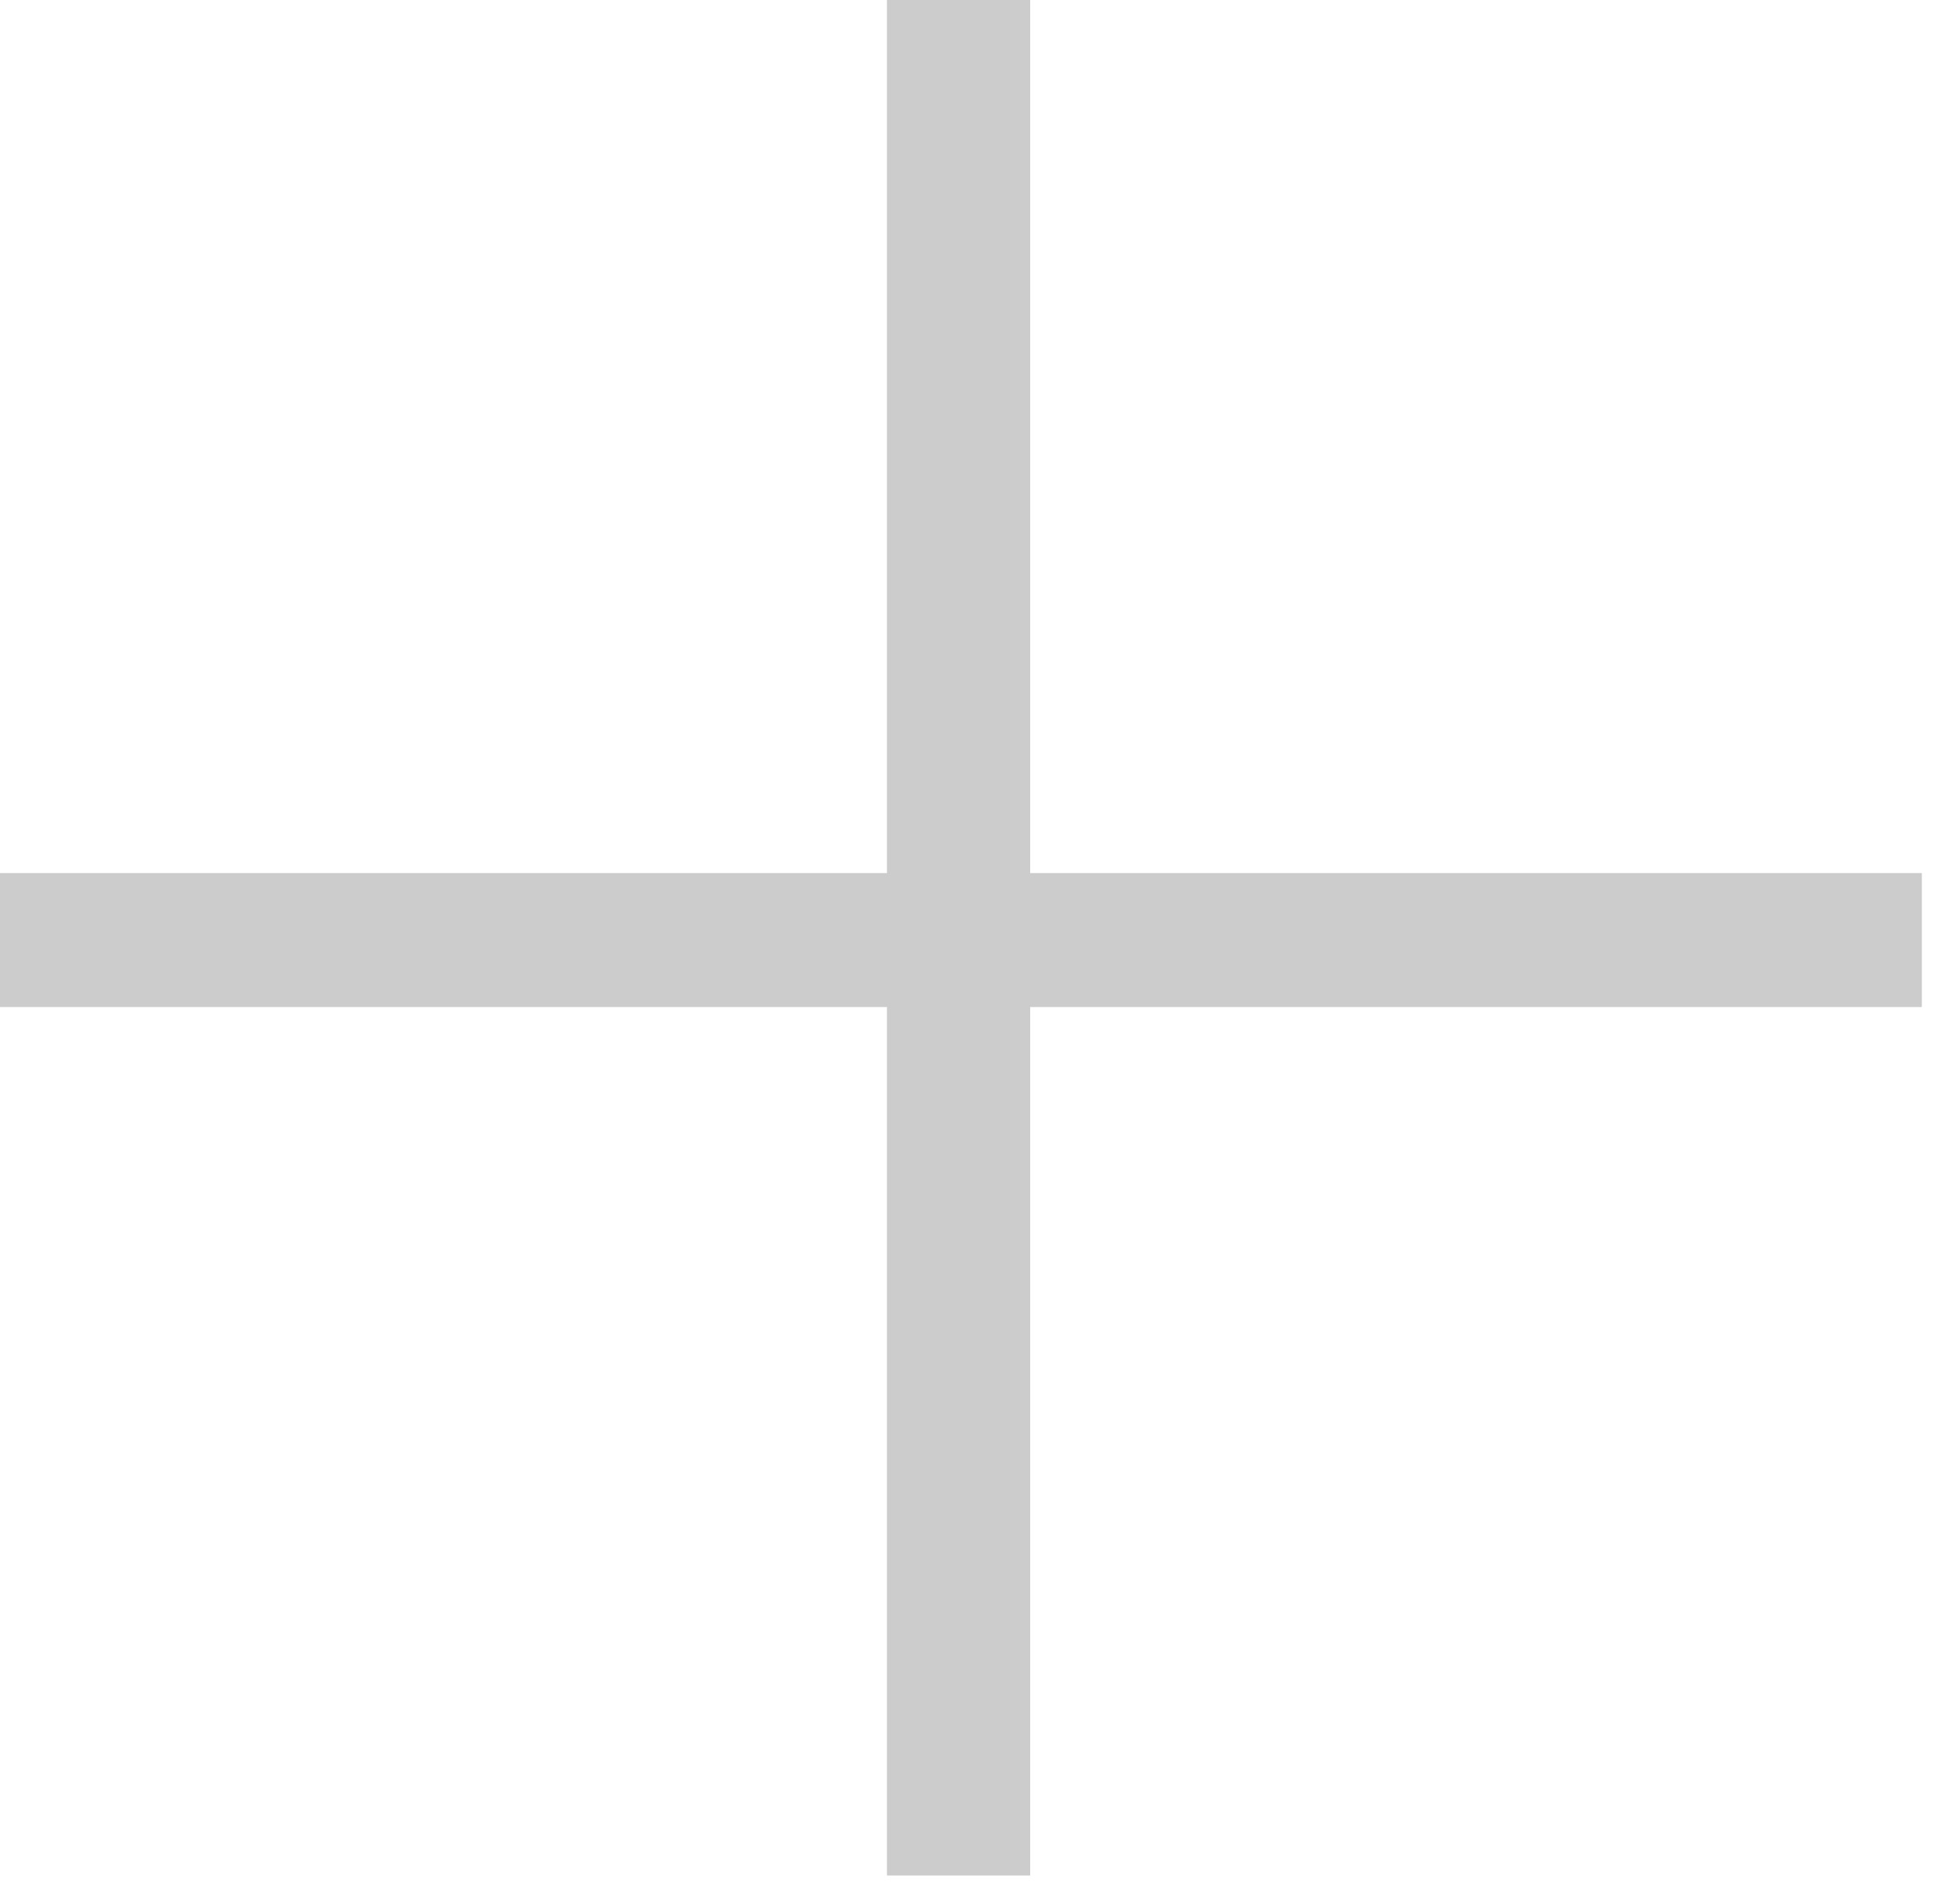 <svg width="28" height="27" viewBox="0 0 28 27" fill="none" xmlns="http://www.w3.org/2000/svg">
<path d="M12.671 26.796V4.47035e-05H14.717V26.796H12.671ZM-0.001 14.388V12.474H27.455V14.388H-0.001Z" fill="#CCCCCC"/>
</svg>
